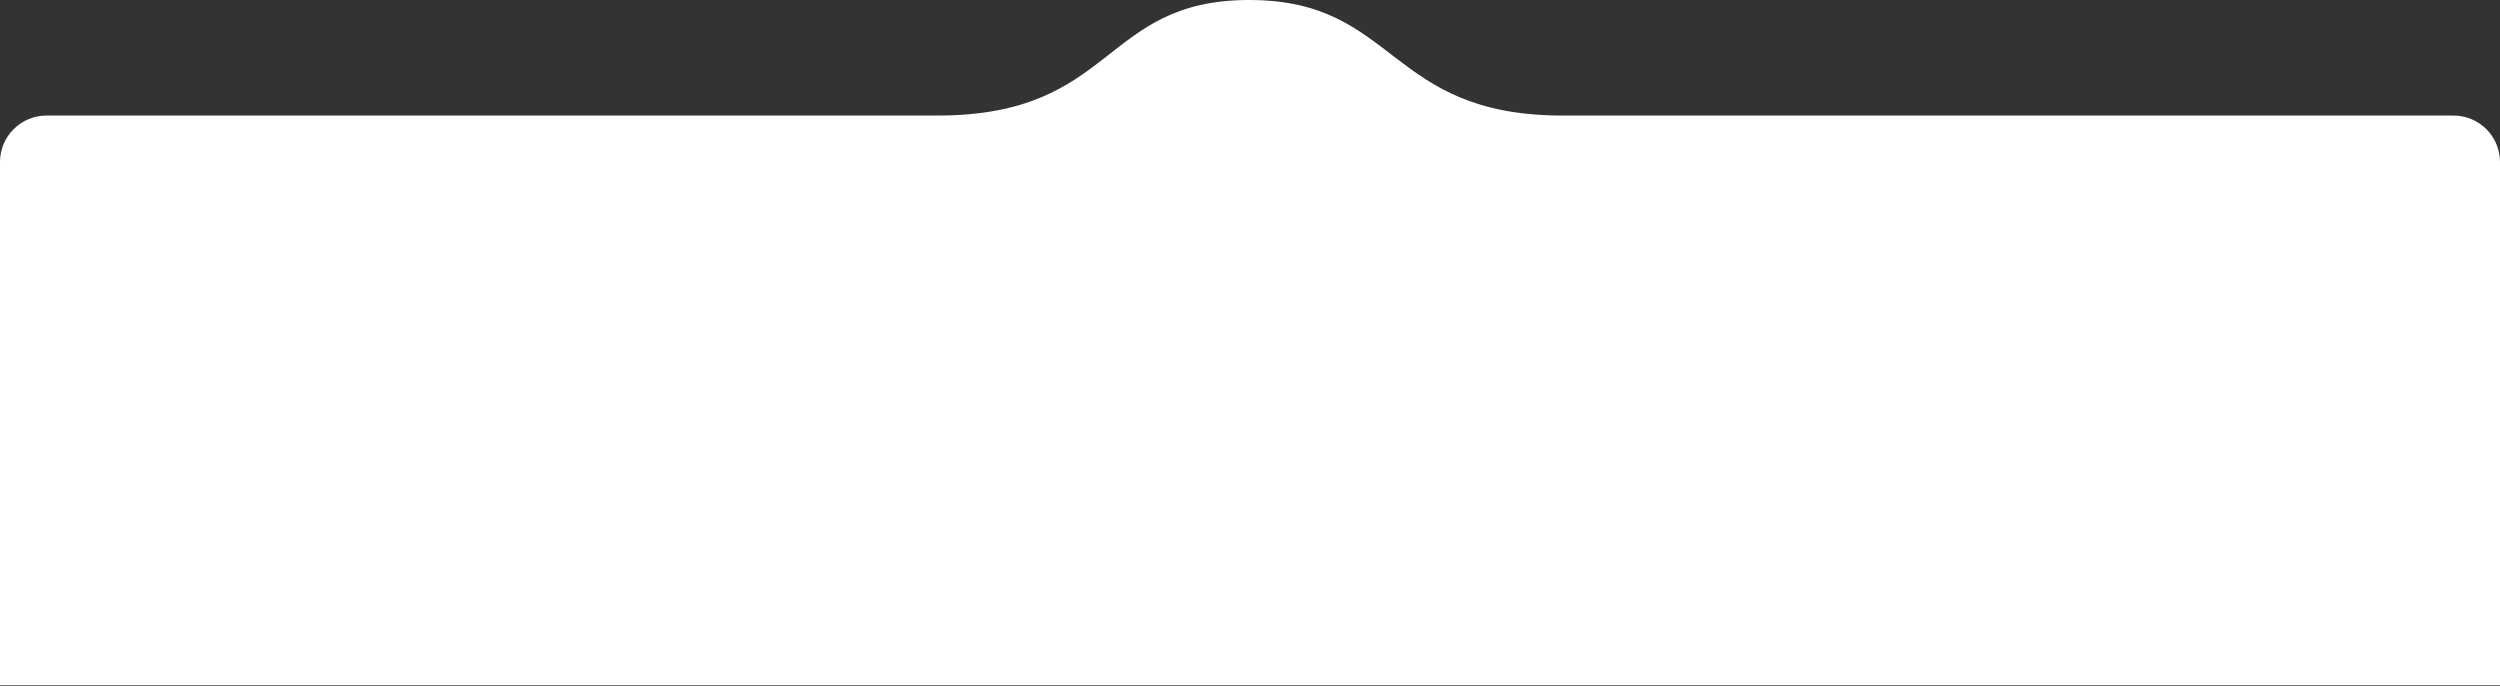 <svg width="430" height="118" viewBox="0 0 430 118" fill="none" xmlns="http://www.w3.org/2000/svg">
<rect x="0" y="0" width="430" height="118" fill="#333333" stroke="none"/>
<path d="M0 27.875C0 23.457 3.582 19.875 8 19.875H107.5C107.5 19.875 130.5 19.875 161.25 19.875C192 19.875 189.375 0 214.875 0C240.375 0 238.5 19.875 268.75 19.875C299 19.875 322.5 19.875 322.5 19.875H422C426.418 19.875 430 23.457 430 27.875V117.875H0V27.875Z" fill="white"/>
</svg>
